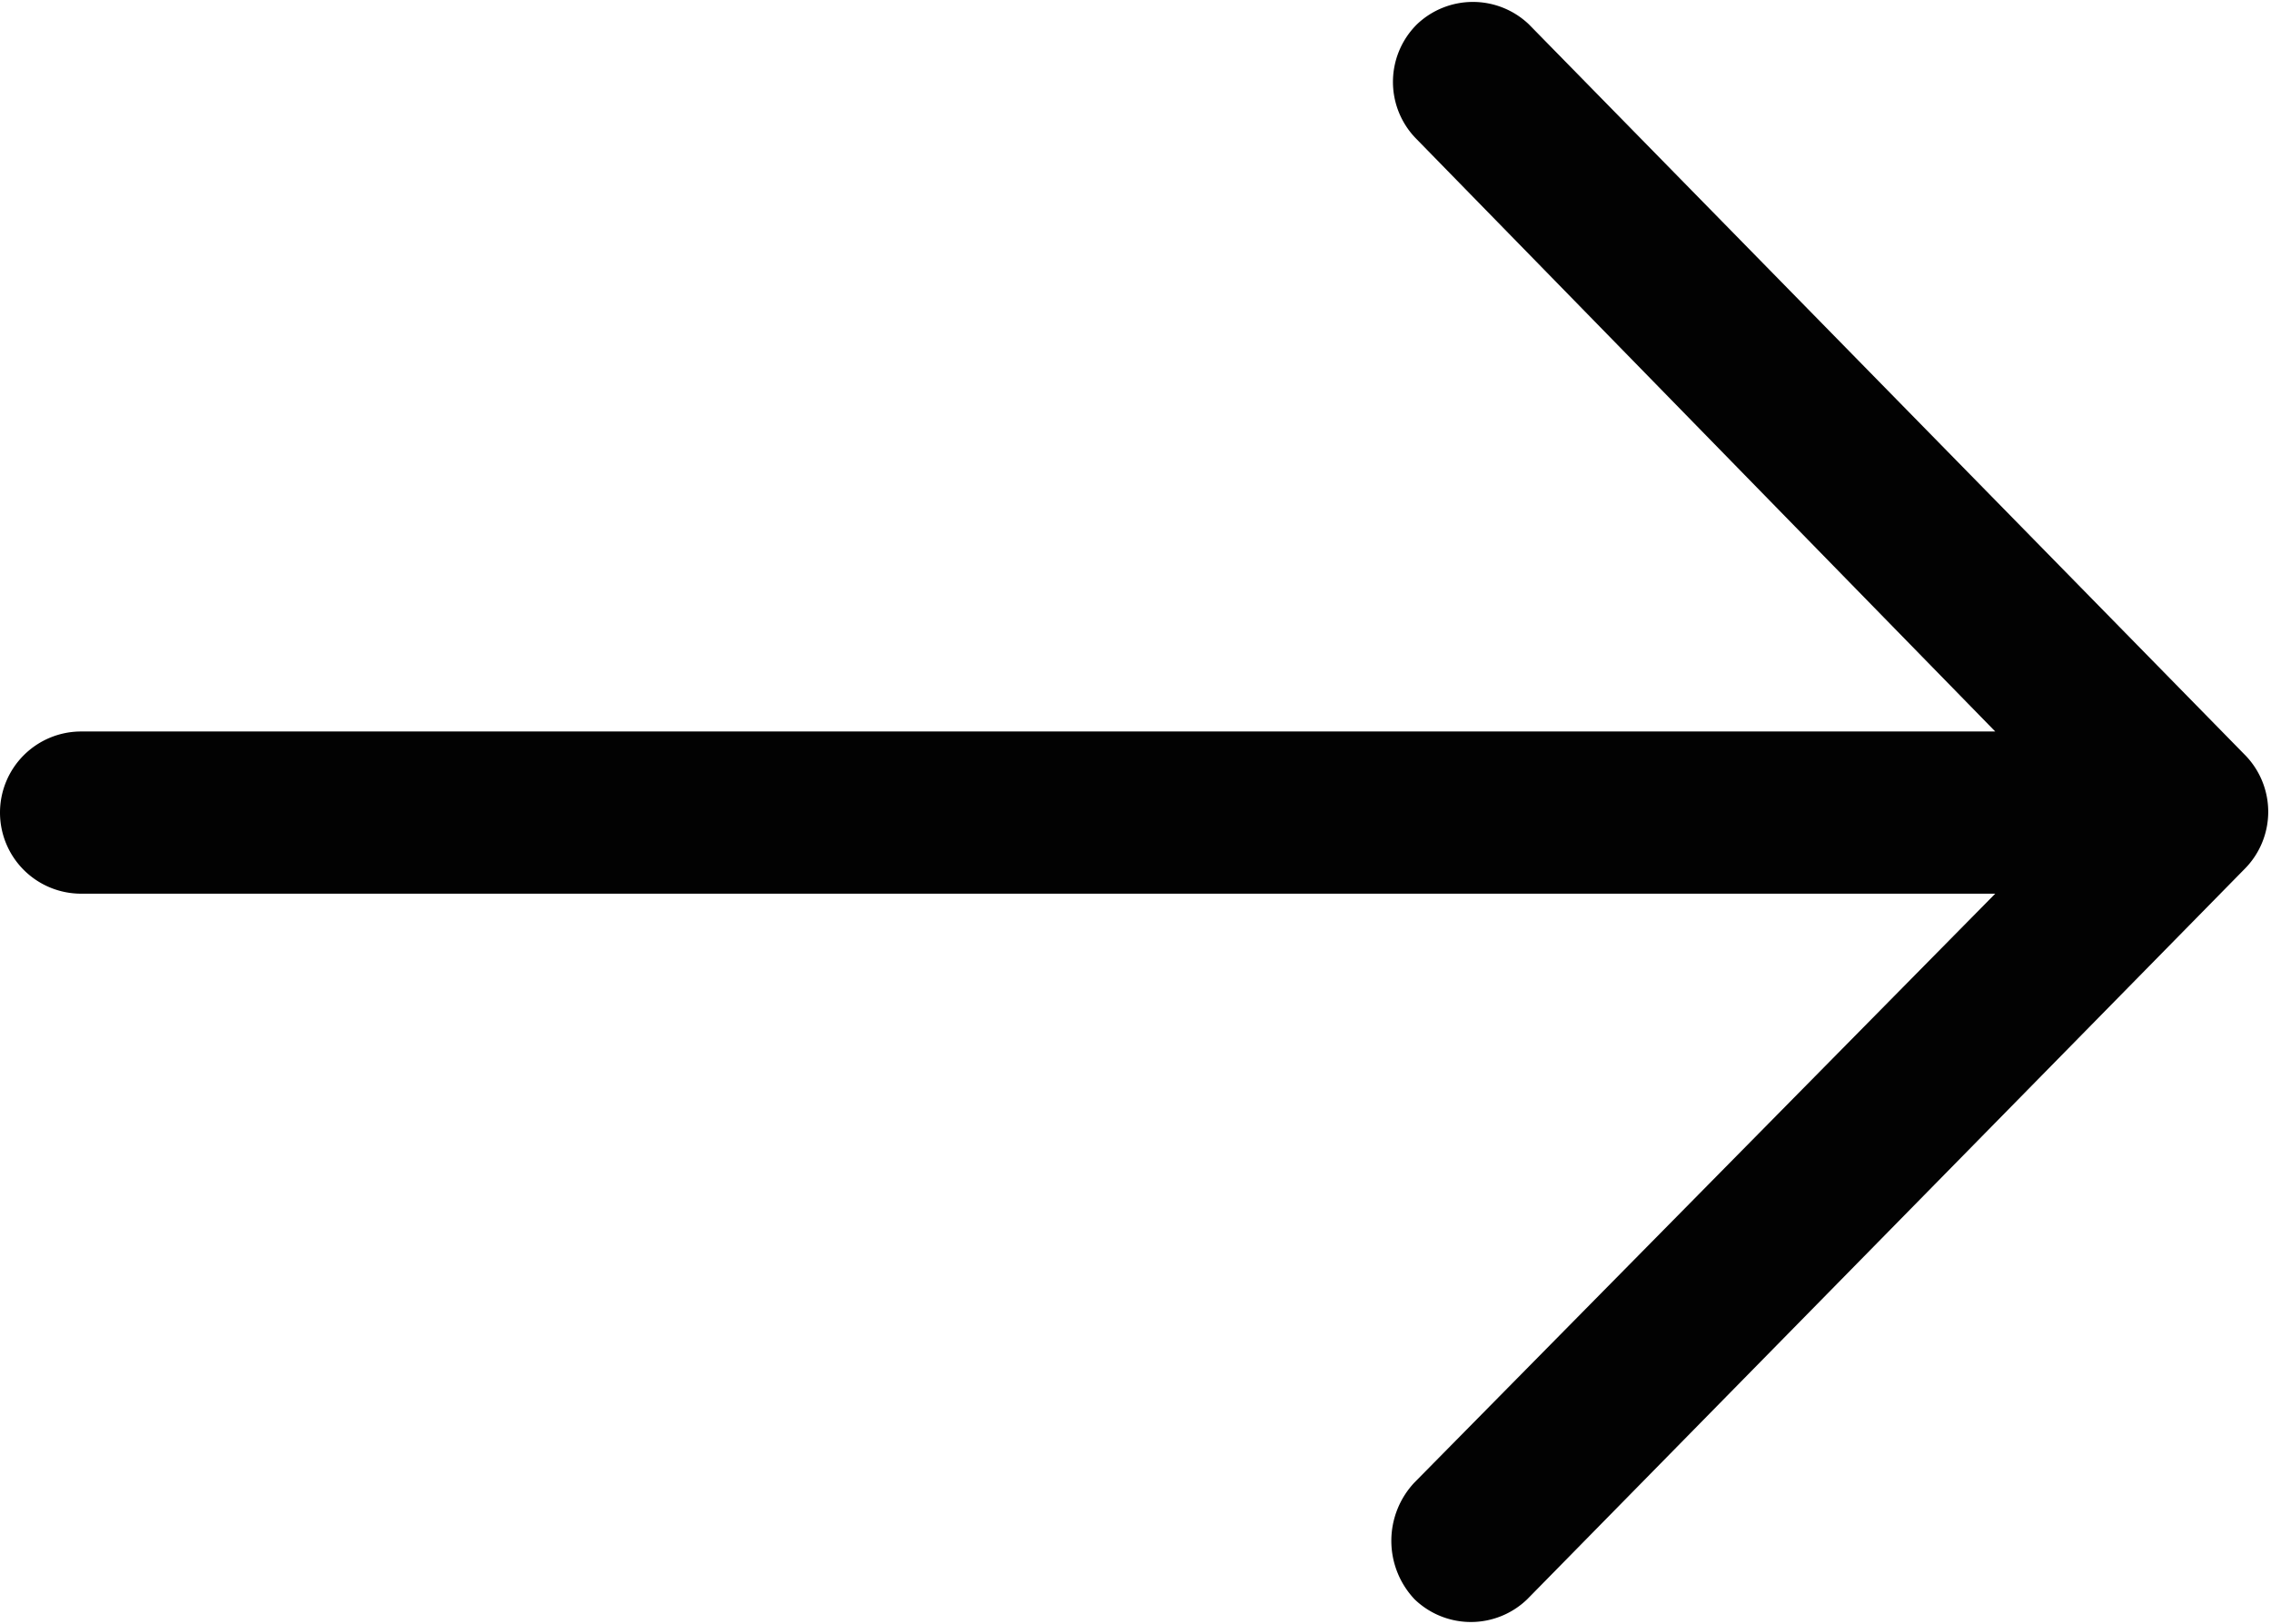 <svg id="Layer_1" data-name="Layer 1" xmlns="http://www.w3.org/2000/svg" viewBox="0 0 28 20.02"><defs><style>.cls-1{fill:#020202;fill-rule:evenodd;}</style></defs><path id="Forma_1_copy" data-name="Forma 1 copy" class="cls-1" d="M18.85.28a1,1,0,0,0-1.38,0l0,0a1,1,0,0,0,0,1.42L24.6,9H1a1,1,0,0,0-1,1H0a1,1,0,0,0,1,1H24.6l-7.16,7.26a1.05,1.05,0,0,0,0,1.44,1,1,0,0,0,1.39,0l0,0,8.84-9a1,1,0,0,0,0-1.42h0Z" transform="translate(0 0.02)"/></svg>
